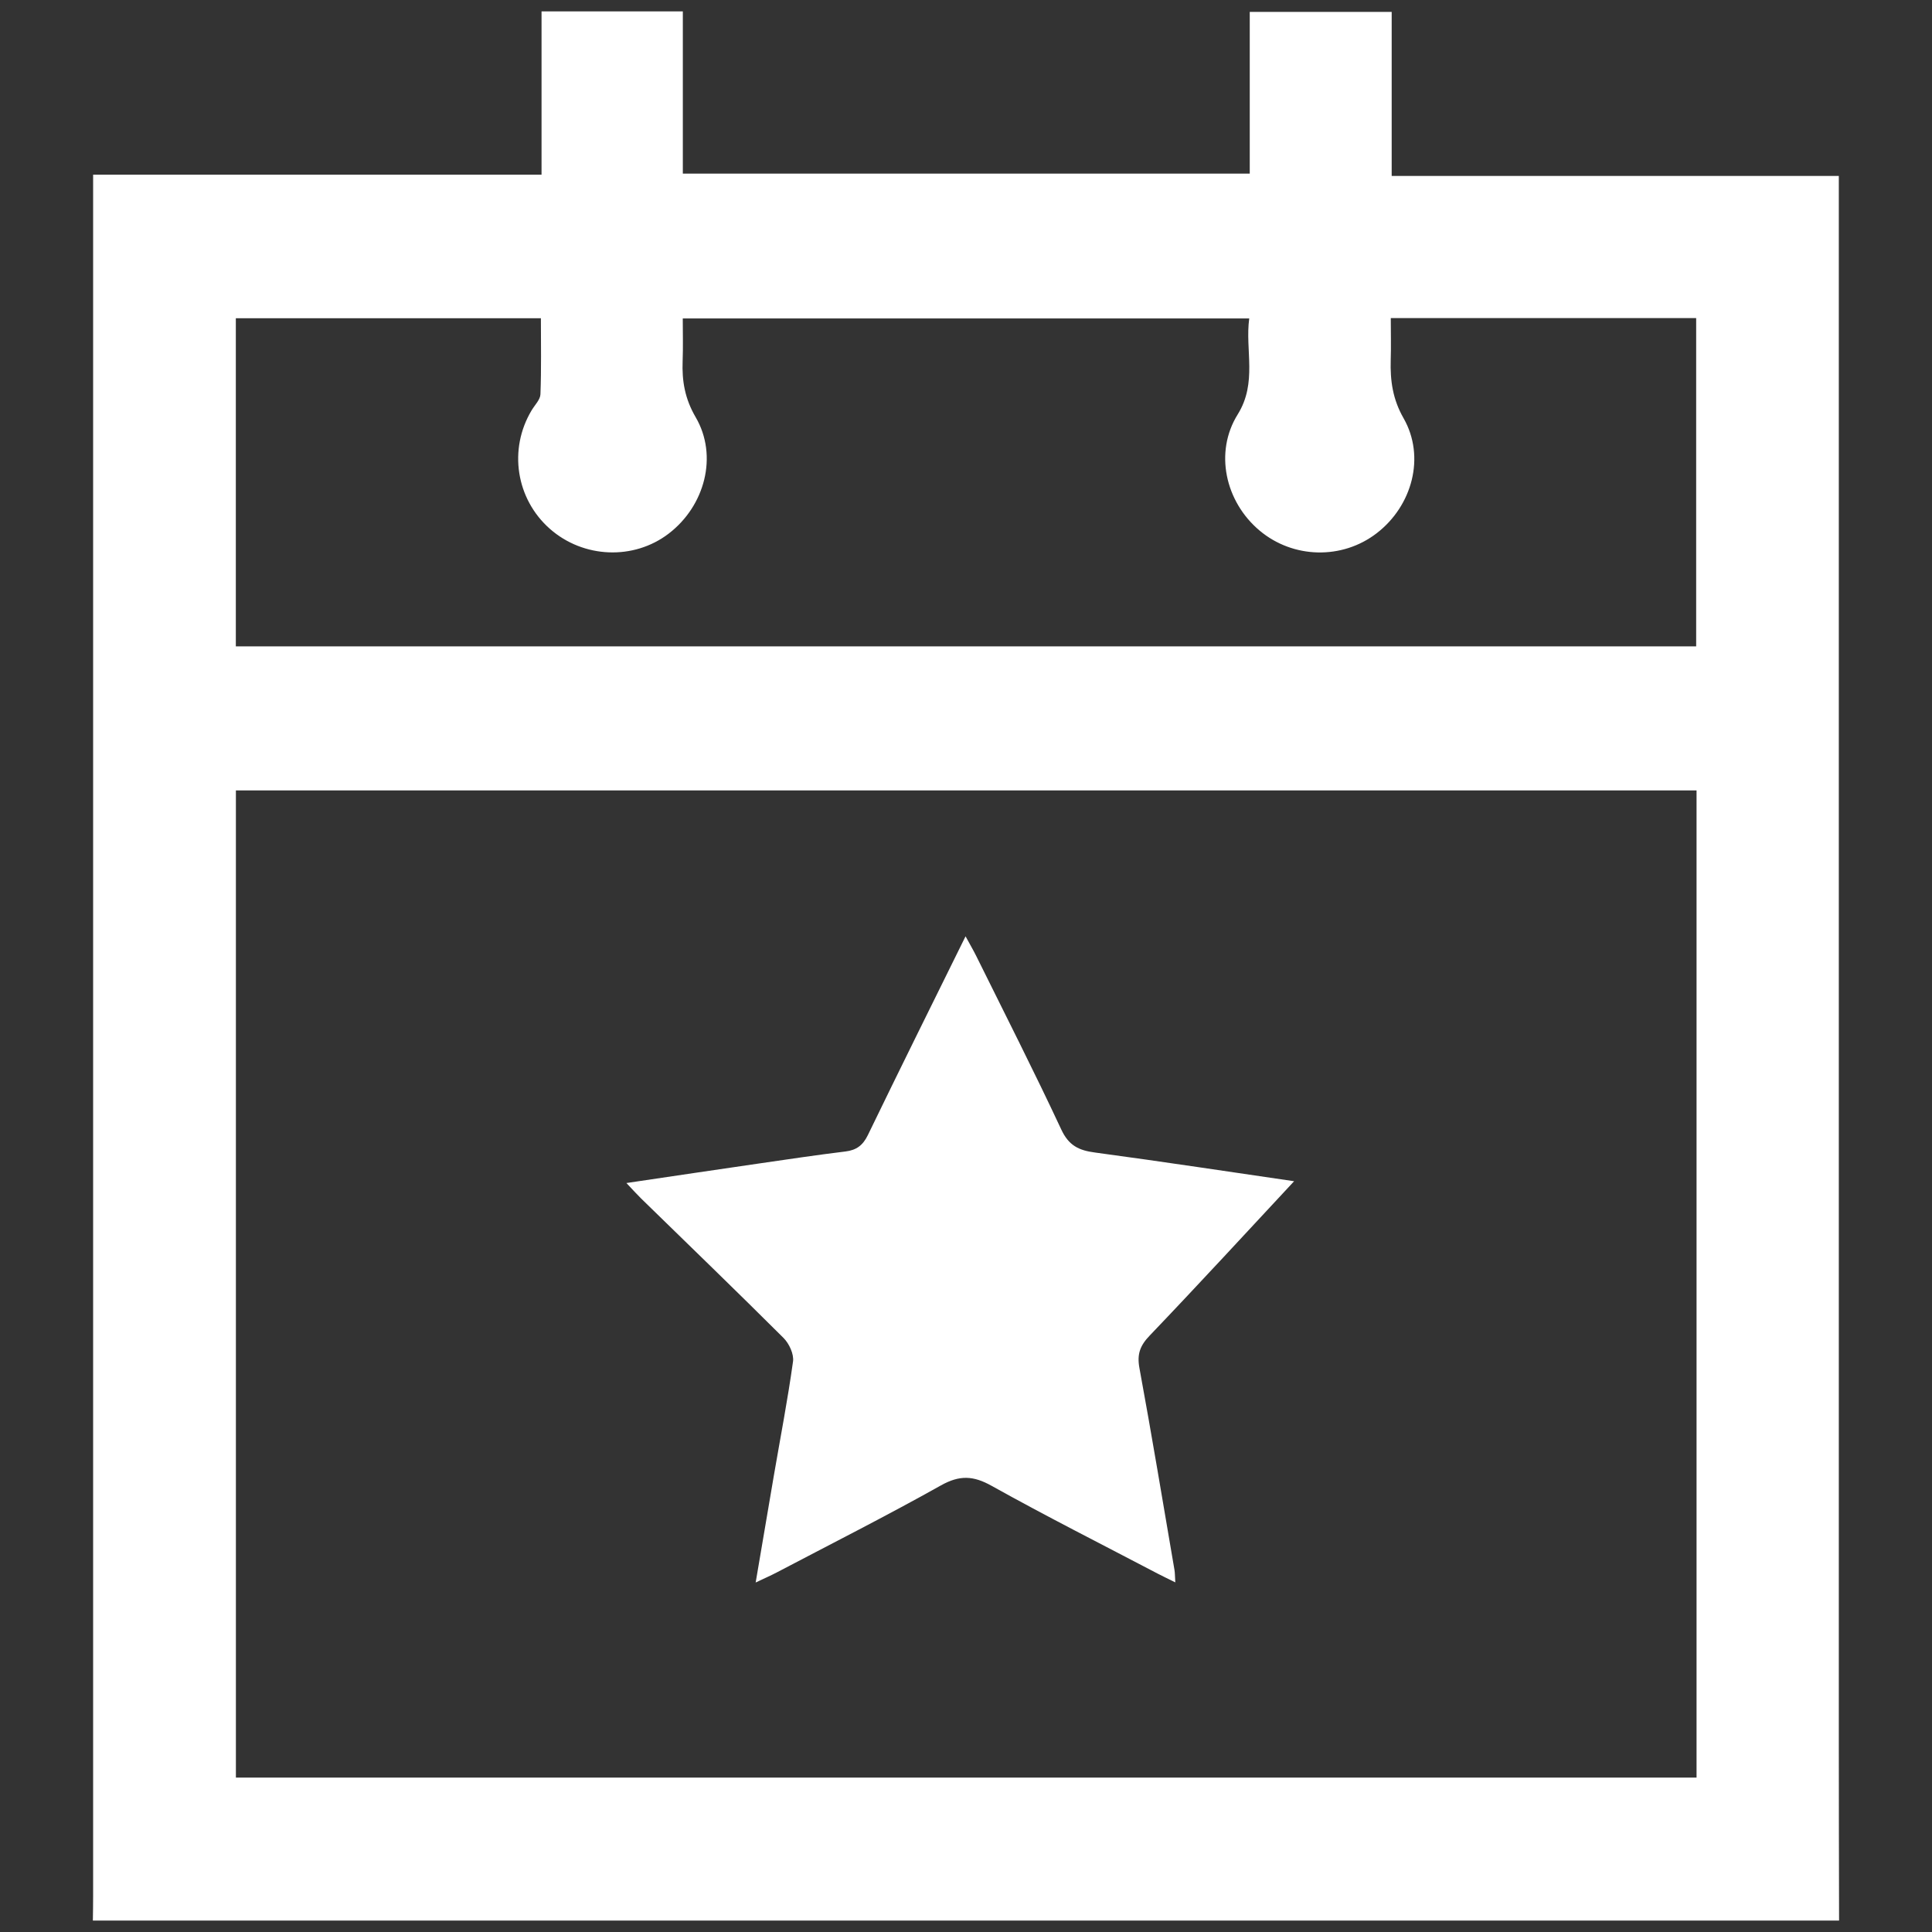 <svg width="30" height="30" viewBox="0 0 30 30" fill="none" xmlns="http://www.w3.org/2000/svg">
<rect x="0" y="0" width="30" height="30" fill="#333333" stroke="none"/>
<path d="M28.557 29.822C19.519 29.822 10.48 29.822 1.442 29.822C1.444 29.697 1.446 29.571 1.446 29.446C1.446 20.663 1.446 11.88 1.446 3.097C1.446 2.977 1.446 2.857 1.446 2.712C3.79 2.712 6.083 2.712 8.409 2.712C8.409 1.853 8.409 1.019 8.409 0.177C9.151 0.177 9.861 0.177 10.603 0.177C10.603 1.024 10.603 1.858 10.603 2.696C13.551 2.696 16.467 2.696 19.406 2.696C19.406 1.843 19.406 1.017 19.406 0.185C20.145 0.185 20.861 0.185 21.61 0.185C21.61 1.041 21.61 1.874 21.61 2.732C23.937 2.732 26.23 2.732 28.553 2.732C28.553 2.88 28.553 3.003 28.553 3.126C28.553 11.089 28.553 19.051 28.553 27.014C28.553 27.95 28.555 28.886 28.557 29.822ZM26.344 12.274C18.768 12.274 11.217 12.274 3.663 12.274C3.663 17.398 3.663 22.498 3.663 27.602C11.232 27.602 18.784 27.602 26.344 27.602C26.344 22.488 26.344 17.395 26.344 12.274ZM26.338 10.037C26.338 8.323 26.338 6.637 26.338 4.939C24.755 4.939 23.188 4.939 21.596 4.939C21.596 5.169 21.602 5.38 21.595 5.591C21.586 5.91 21.625 6.198 21.795 6.495C22.136 7.093 21.931 7.854 21.377 8.28C20.841 8.693 20.079 8.676 19.558 8.238C19.025 7.79 18.853 7.022 19.219 6.435C19.527 5.94 19.331 5.436 19.398 4.945C16.437 4.945 13.527 4.945 10.602 4.945C10.602 5.181 10.608 5.393 10.6 5.604C10.588 5.915 10.634 6.19 10.802 6.478C11.153 7.079 10.946 7.856 10.382 8.287C9.84 8.701 9.06 8.67 8.54 8.213C8.011 7.748 7.892 6.975 8.256 6.37C8.305 6.288 8.389 6.206 8.392 6.122C8.407 5.73 8.399 5.338 8.399 4.942C6.797 4.942 5.23 4.942 3.662 4.942C3.662 6.65 3.662 8.336 3.662 10.037C11.223 10.037 18.768 10.037 26.338 10.037Z" fill="white"/>
<path d="M20.095 18.342C19.371 19.119 18.62 19.936 17.853 20.738C17.703 20.894 17.653 21.027 17.693 21.243C17.885 22.286 18.058 23.332 18.237 24.377C18.245 24.423 18.244 24.471 18.25 24.571C18.138 24.515 18.058 24.478 17.98 24.437C17.118 23.985 16.248 23.546 15.398 23.072C15.114 22.913 14.902 22.903 14.613 23.064C13.773 23.535 12.912 23.97 12.059 24.418C11.967 24.466 11.873 24.507 11.734 24.573C11.834 23.988 11.925 23.448 12.017 22.909C12.118 22.32 12.232 21.733 12.314 21.141C12.33 21.027 12.254 20.864 12.168 20.777C11.437 20.048 10.694 19.331 9.955 18.61C9.888 18.544 9.825 18.474 9.727 18.37C10.44 18.265 11.111 18.164 11.783 18.067C12.231 18.002 12.679 17.935 13.129 17.88C13.299 17.859 13.398 17.785 13.475 17.628C13.966 16.614 14.467 15.605 14.993 14.539C15.062 14.666 15.112 14.751 15.156 14.839C15.6 15.737 16.055 16.63 16.479 17.538C16.595 17.788 16.751 17.863 17.001 17.896C18.078 18.041 19.152 18.205 20.095 18.342Z" fill="white"/>
</svg>
